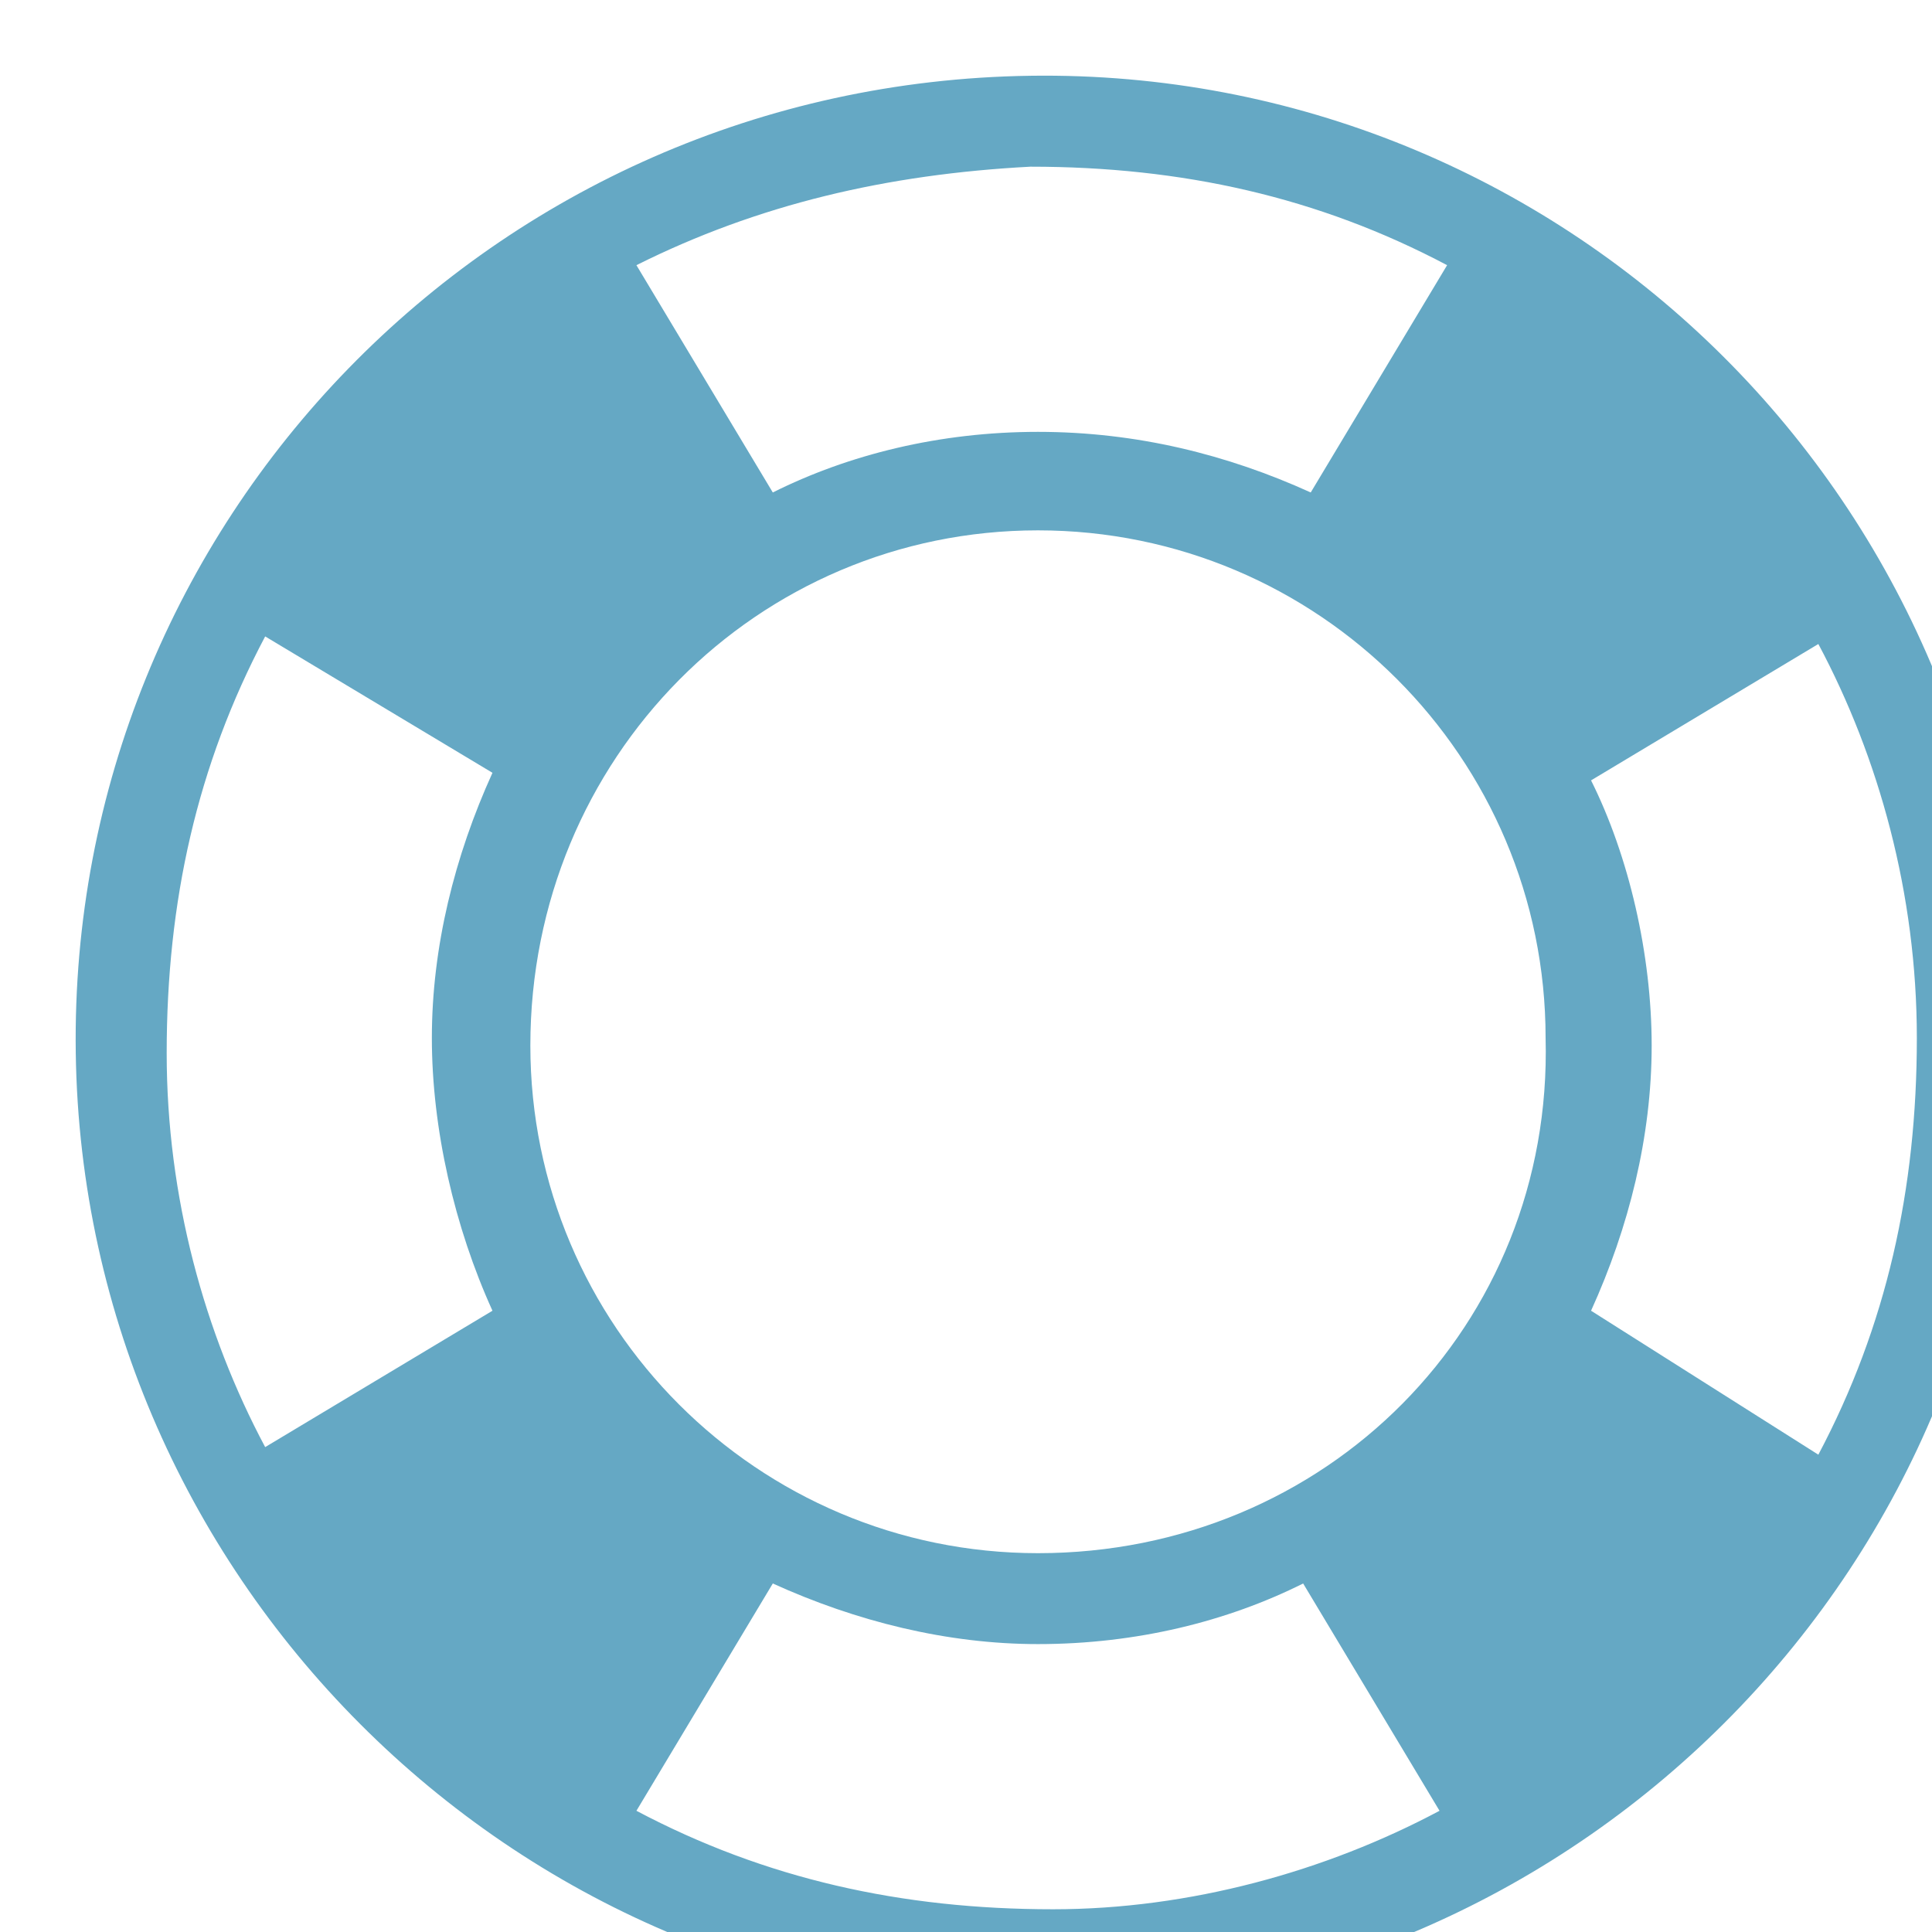 <?xml version="1.0" encoding="utf-8"?>
<!-- Generator: Adobe Illustrator 19.0.1, SVG Export Plug-In . SVG Version: 6.00 Build 0)  -->
<svg version="1.1" id="Layer_1" xmlns="http://www.w3.org/2000/svg" xmlns:xlink="http://www.w3.org/1999/xlink" x="0px" y="0px"
	 viewBox="0 0 25.5 25.5" enable-background="new 0 0 25.5 25.5" xml:space="preserve">
  <defs>
    <filter id="drop-shadow" filterUnits="userSpaceOnUse" height="130%">
      <feGaussianBlur in="SourceAlpha" stdDeviation="2"/> 
      <feOffset dx="1" dy="1" result="offsetblur"/>
      <feComponentTransfer>
        <feFuncA type="linear" slope="0.2"/>
      </feComponentTransfer>
      <feMerge> 
        <feMergeNode/>
        <feMergeNode in="SourceGraphic"/> 
      </feMerge>
    </filter>
  </defs>
  
<style type="text/css">
	.st0{fill:#65a8c4;filter: url(#drop-shadow);}
</style>
<g>
	<path class="st0" d="M12.6,0C5.5,0.1-0.1,5.9,0,12.9c0.1,7,5.9,12.7,12.9,12.6c7-0.1,12.7-5.9,12.6-12.9
		C25.4,5.5,19.6-0.1,12.6,0z M12.6,1.2c2,0,3.8,0.4,5.5,1.3l-1.8,3C15.2,5,14,4.7,12.7,4.7c-1.3,0-2.5,0.3-3.5,0.8l-1.8-3
		C9,1.7,10.7,1.3,12.6,1.2z M5.5,16.3l-3,1.8c-0.8-1.5-1.3-3.3-1.3-5.2c0-2,0.4-3.8,1.3-5.5l3,1.8c-0.5,1.1-0.8,2.3-0.8,3.5
		S5,15.2,5.5,16.3z M12.9,24.2c-2,0-3.8-0.4-5.5-1.3l1.8-3c1.1,0.5,2.3,0.8,3.5,0.8c1.3,0,2.5-0.3,3.5-0.8l1.8,3
		C16.5,23.7,14.7,24.2,12.9,24.2z M12.7,19.5c-3.7,0-6.7-3-6.7-6.7C6,9,9,6,12.7,6c3.7,0,6.7,3,6.7,6.7
		C19.5,16.5,16.5,19.5,12.7,19.5z M20,16.3c0.5-1.1,0.8-2.3,0.8-3.5s-0.3-2.5-0.8-3.5l3-1.8c0.8,1.5,1.3,3.3,1.3,5.2
		c0,2-0.4,3.8-1.3,5.5L20,16.3z"/>
</g>
</svg>
